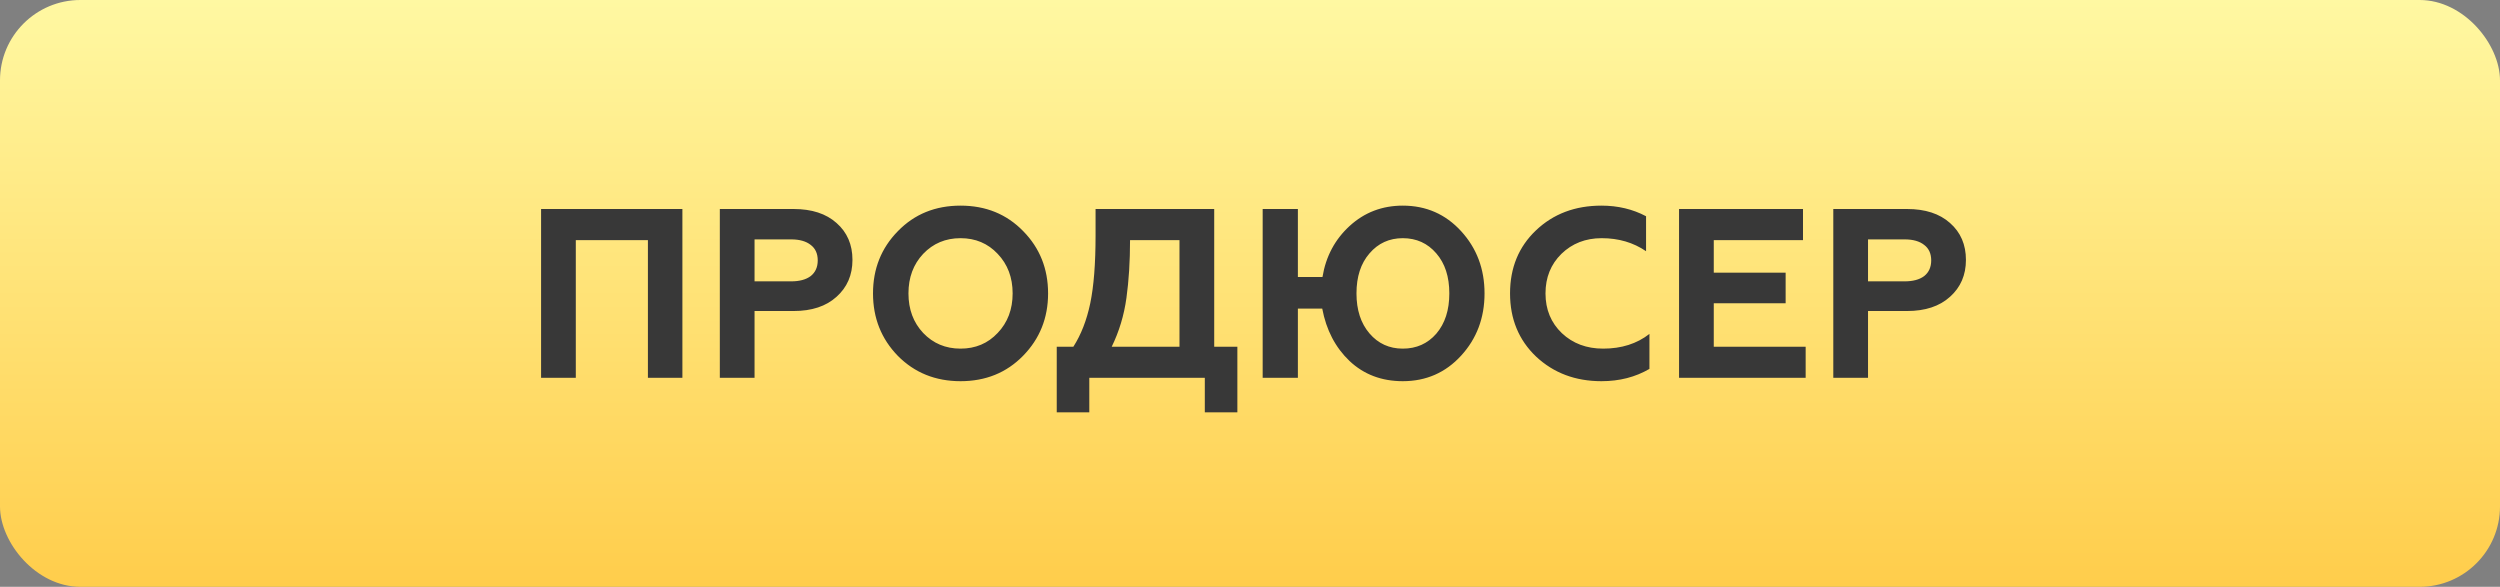 <?xml version="1.0" encoding="UTF-8"?> <svg xmlns="http://www.w3.org/2000/svg" width="311" height="73" viewBox="0 0 311 73" fill="none"><rect x="0" y="0" width="311" height="73" fill="#808080" stroke="none"/> <rect width="311" height="73" rx="10" fill="url(#paint0_linear_432_57)"></rect> <path d="M67.31 47V26H84.89V47H80.6V29.87H71.63V47H67.31ZM89.546 47V26H98.726C100.986 26 102.766 26.58 104.066 27.74C105.386 28.9 106.046 30.43 106.046 32.33C106.046 34.21 105.386 35.74 104.066 36.92C102.766 38.1 100.986 38.69 98.726 38.69H93.866V47H89.546ZM93.866 35H98.426C99.466 35 100.276 34.78 100.856 34.34C101.436 33.88 101.726 33.23 101.726 32.39C101.726 31.55 101.436 30.91 100.856 30.47C100.276 30.01 99.466 29.78 98.426 29.78H93.866V35ZM114.842 41.42C116.082 42.72 117.632 43.37 119.492 43.37C121.352 43.37 122.892 42.72 124.112 41.42C125.352 40.12 125.972 38.48 125.972 36.5C125.972 34.52 125.352 32.88 124.112 31.58C122.892 30.28 121.352 29.63 119.492 29.63C117.632 29.63 116.082 30.28 114.842 31.58C113.622 32.88 113.012 34.52 113.012 36.5C113.012 38.48 113.622 40.12 114.842 41.42ZM127.262 44.27C125.202 46.37 122.612 47.42 119.492 47.42C116.372 47.42 113.772 46.37 111.692 44.27C109.632 42.15 108.602 39.56 108.602 36.5C108.602 33.44 109.632 30.86 111.692 28.76C113.752 26.64 116.352 25.58 119.492 25.58C122.632 25.58 125.232 26.64 127.292 28.76C129.352 30.86 130.382 33.44 130.382 36.5C130.382 39.56 129.342 42.15 127.262 44.27ZM131.458 51.29V43.13H133.528C134.488 41.63 135.188 39.83 135.628 37.73C136.068 35.61 136.288 32.81 136.288 29.33V26H151.048V43.13H153.928V51.29H149.878V47H135.508V51.29H131.458ZM138.298 43.13H146.728V29.87H140.578C140.578 32.51 140.428 34.91 140.128 37.07C139.828 39.23 139.218 41.25 138.298 43.13ZM174.506 25.58C177.406 25.58 179.826 26.64 181.766 28.76C183.706 30.88 184.676 33.46 184.676 36.5C184.676 39.54 183.706 42.12 181.766 44.24C179.826 46.36 177.406 47.42 174.506 47.42C171.866 47.42 169.656 46.58 167.876 44.9C166.116 43.22 164.986 41.05 164.486 38.39H161.456V47H157.076V26H161.456V34.46H164.516C164.936 31.9 166.066 29.78 167.906 28.1C169.746 26.42 171.946 25.58 174.506 25.58ZM174.506 43.37C176.206 43.37 177.596 42.75 178.676 41.51C179.756 40.25 180.296 38.58 180.296 36.5C180.296 34.42 179.756 32.76 178.676 31.52C177.596 30.26 176.206 29.63 174.506 29.63C172.826 29.63 171.446 30.26 170.366 31.52C169.286 32.76 168.746 34.42 168.746 36.5C168.746 38.56 169.286 40.22 170.366 41.48C171.446 42.74 172.826 43.37 174.506 43.37ZM199.22 47.42C195.98 47.42 193.27 46.4 191.09 44.36C188.93 42.3 187.85 39.68 187.85 36.5C187.85 33.32 188.92 30.71 191.06 28.67C193.22 26.61 195.94 25.58 199.22 25.58C201.26 25.58 203.11 26.02 204.77 26.9V31.25C203.19 30.17 201.35 29.63 199.25 29.63C197.25 29.63 195.58 30.28 194.24 31.58C192.92 32.88 192.26 34.52 192.26 36.5C192.26 38.5 192.94 40.15 194.3 41.45C195.66 42.73 197.37 43.37 199.43 43.37C201.71 43.37 203.63 42.76 205.19 41.54V45.89C203.45 46.91 201.46 47.42 199.22 47.42ZM208.873 47V26H224.293V29.87H213.193V33.92H222.133V37.73H213.193V43.13H224.623V47H208.873ZM228.062 47V26H237.242C239.502 26 241.282 26.58 242.582 27.74C243.902 28.9 244.562 30.43 244.562 32.33C244.562 34.21 243.902 35.74 242.582 36.92C241.282 38.1 239.502 38.69 237.242 38.69H232.382V47H228.062ZM232.382 35H236.942C237.982 35 238.792 34.78 239.372 34.34C239.952 33.88 240.242 33.23 240.242 32.39C240.242 31.55 239.952 30.91 239.372 30.47C238.792 30.01 237.982 29.78 236.942 29.78H232.382V35Z" fill="#383838"></path> <defs> <linearGradient id="paint0_linear_432_57" x1="155.5" y1="0" x2="155.5" y2="73" gradientUnits="userSpaceOnUse"> <stop stop-color="#FFF8A2"></stop> <stop offset="1" stop-color="#FFCD4B"></stop> </linearGradient> </defs> </svg> 